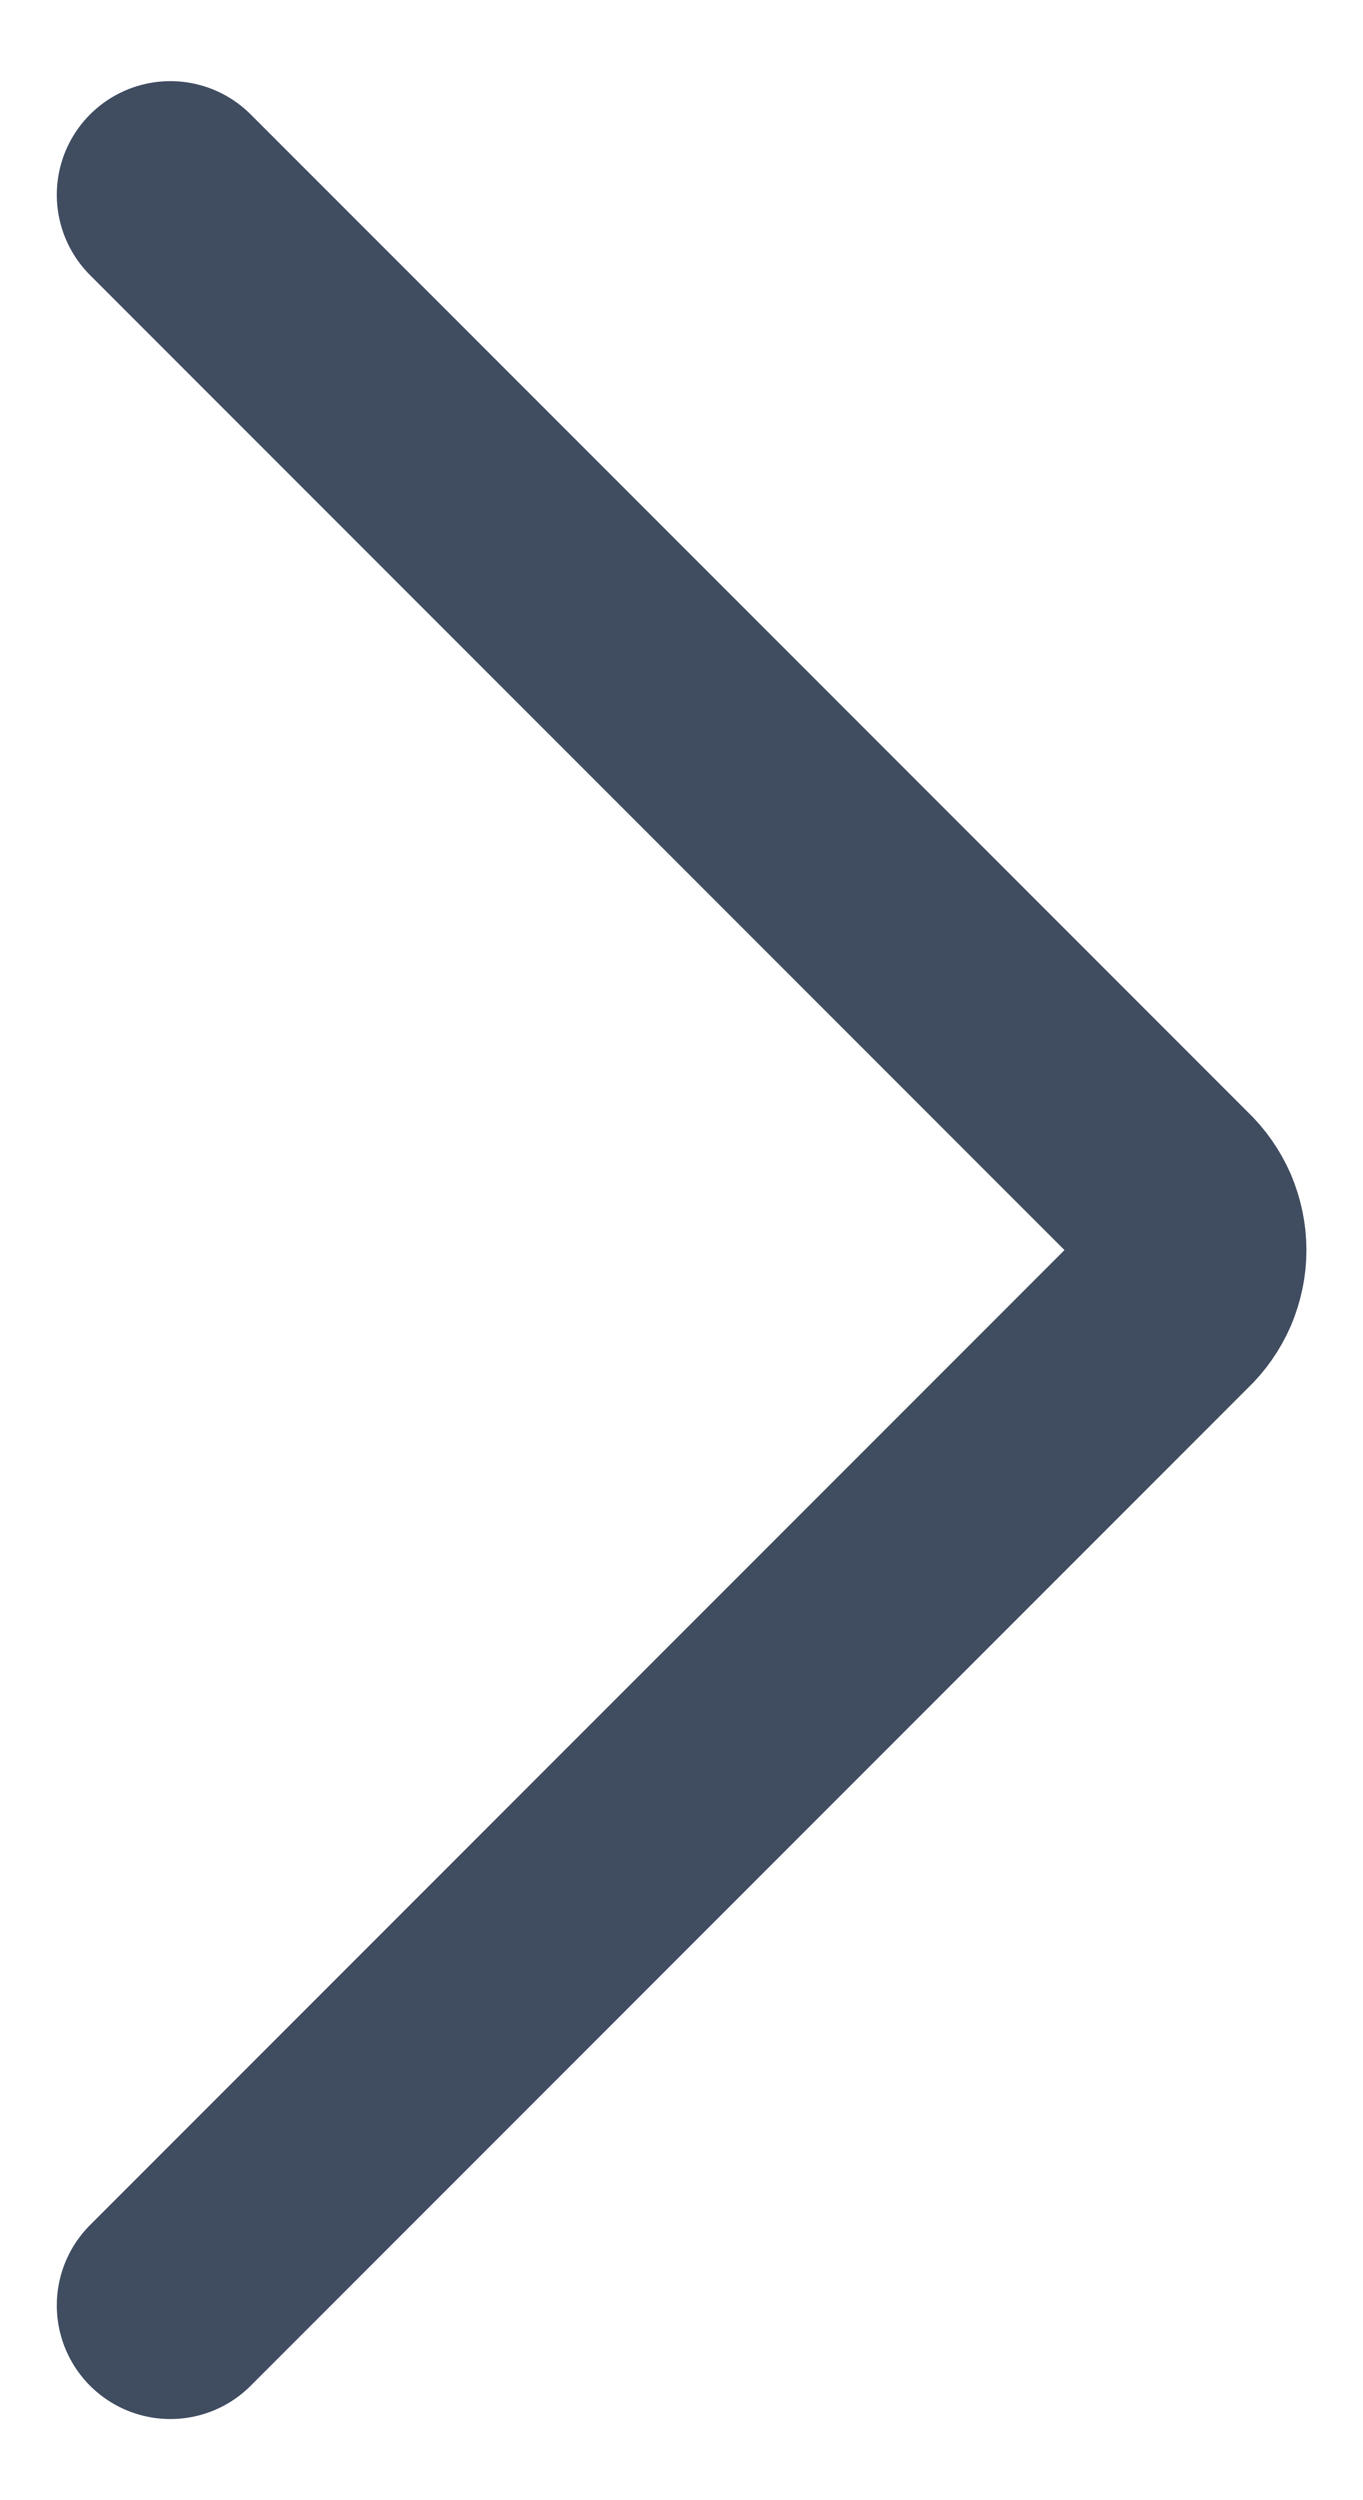 <svg width="6" height="11" viewBox="0 0 6 11" fill="none" xmlns="http://www.w3.org/2000/svg">
<path d="M0.75 10.143L5.143 5.75C5.177 5.718 5.204 5.679 5.223 5.636C5.241 5.593 5.251 5.547 5.251 5.5C5.251 5.453 5.241 5.407 5.223 5.364C5.204 5.321 5.177 5.282 5.143 5.25L0.75 0.857" stroke="#404C60" stroke-linecap="round" stroke-linejoin="round"/>
</svg>
